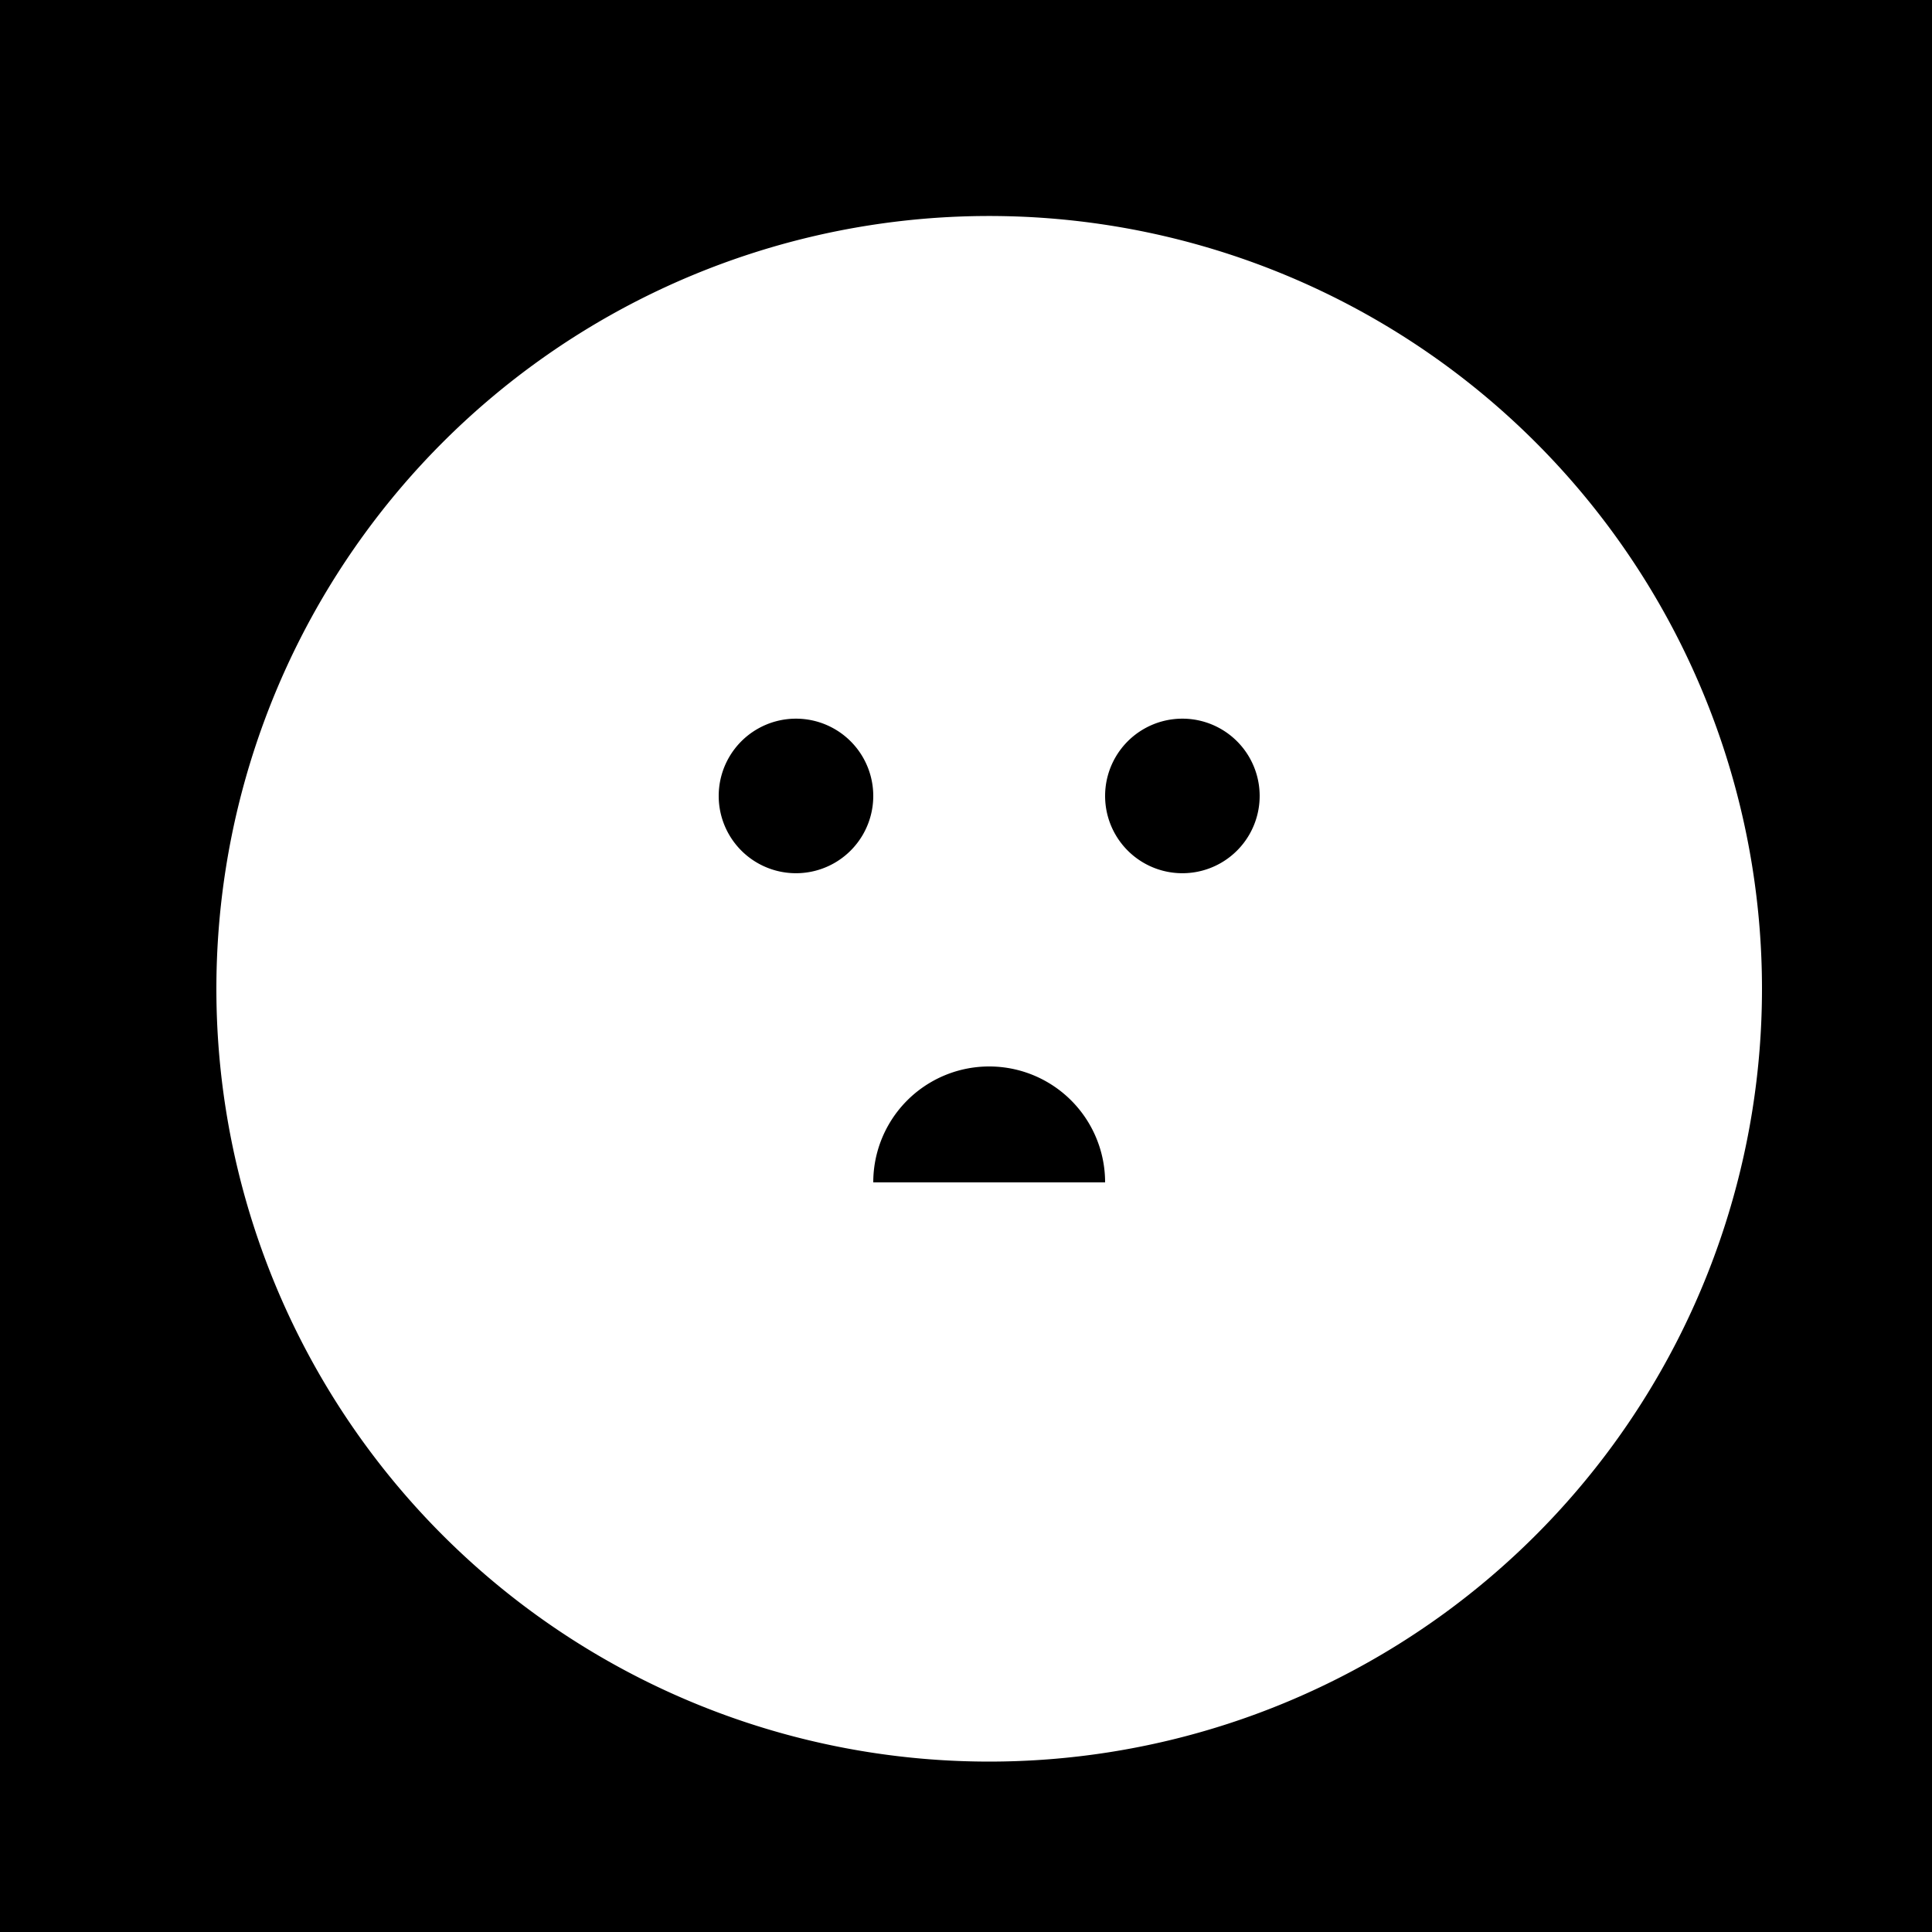 <!--

Generated by DrawGPT.
Free, open source, AI generated images in SVG, PNG, and HTML Canvas format.
https://drawgpt.ai

Created: 2023-12-01T23:51:53.339Z
Link: https://drawgpt.ai/prompt/129064/

-->
<svg xmlns="http://www.w3.org/2000/svg" xmlns:xlink="http://www.w3.org/1999/xlink" width="500" height="500"><defs/><g><rect fill="black" stroke="none" x="0" y="0" width="512" height="512"/><path fill="white" stroke="none" paint-order="stroke fill markers" d=" M 456 256 A 200 200 0 1 1 456 255.8"/><path fill="black" stroke="none" paint-order="stroke fill markers" d=" M 226 206 A 20 20 0 1 1 226 205.98"/><path fill="black" stroke="none" paint-order="stroke fill markers" d=" M 326 206 A 20 20 0 1 1 326 205.98"/><path fill="black" stroke="none" paint-order="stroke fill markers" d=" M 286 306 A 30 30 0 1 0 226 306"/></g></svg>